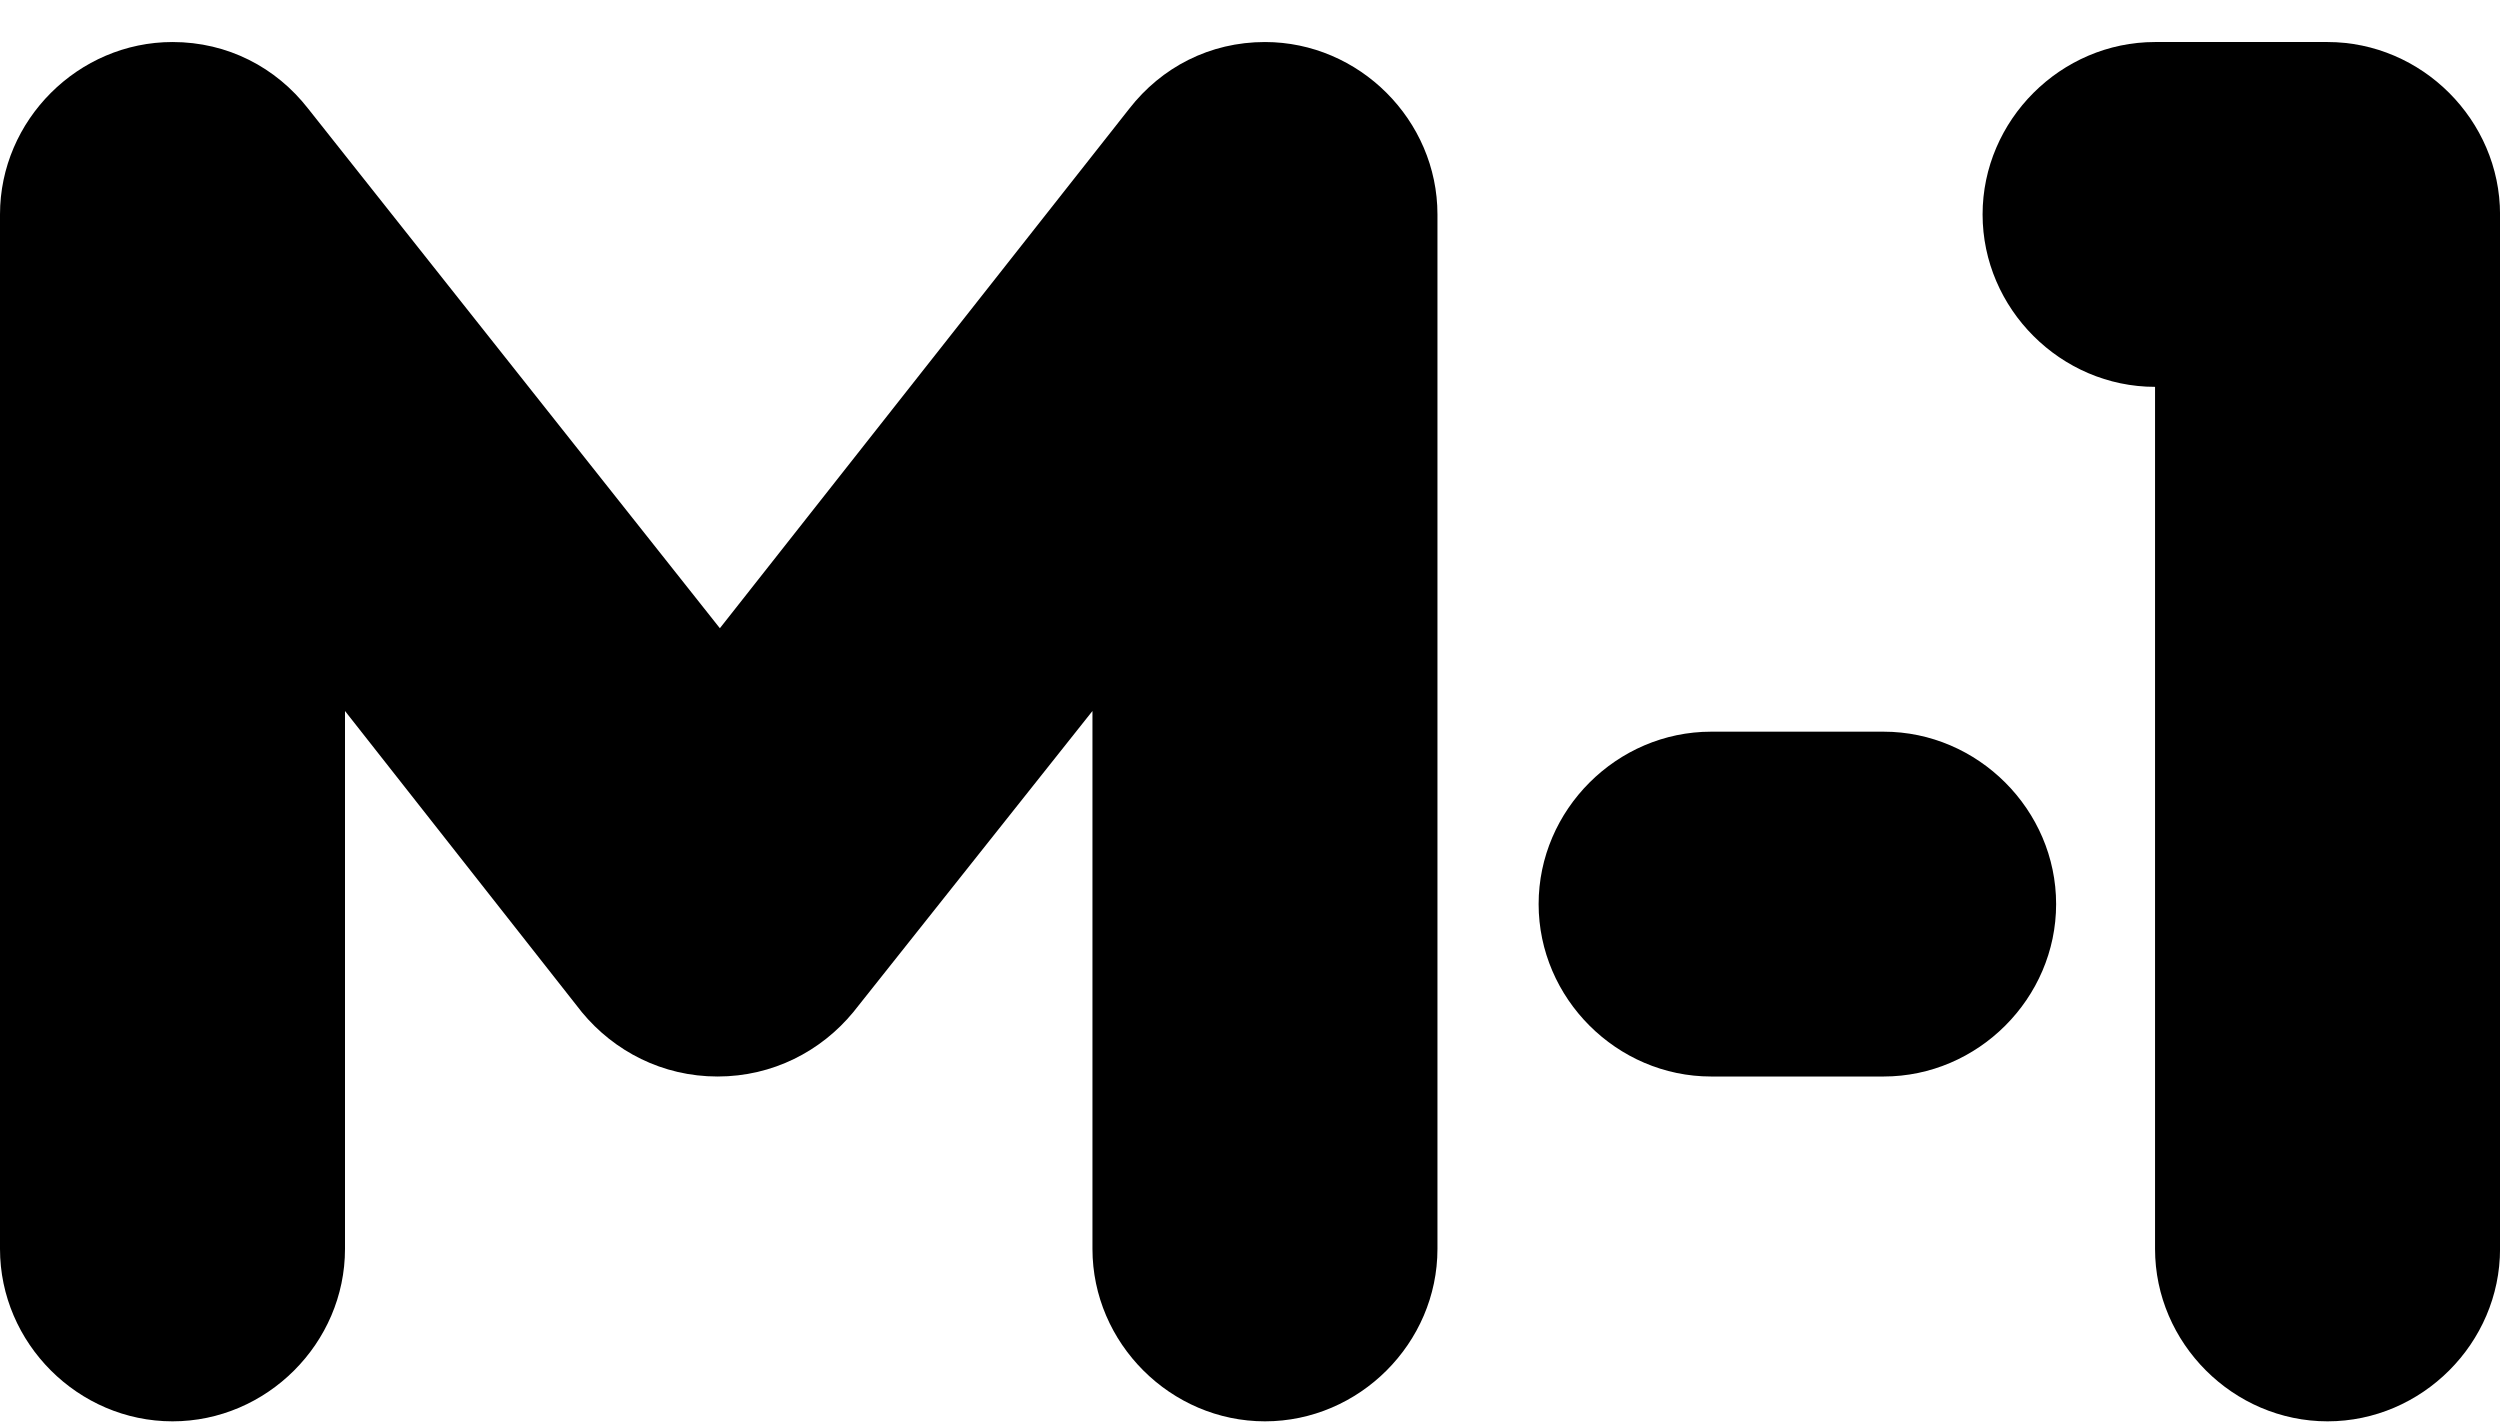 <?xml version="1.0" encoding="UTF-8"?>
<svg xmlns="http://www.w3.org/2000/svg" width="58" height="33" viewBox="0 0 58 33" fill="none">
  <g clip-path="url(#clip0_15_127)">
    <path fill-rule="evenodd" clip-rule="evenodd" d="M43.7 16.975H39.698C37.511 16.975 35.696 18.788 35.696 20.975C35.696 23.162 37.511 24.975 39.698 24.975H43.7C45.888 24.975 47.702 23.162 47.702 20.975C47.702 18.788 45.888 16.975 43.7 16.975Z" fill="black"></path>
    <path fill-rule="evenodd" clip-rule="evenodd" d="M33.349 4.975V28.975C33.349 31.162 31.535 32.975 29.347 32.975C27.159 32.975 25.345 31.162 25.345 28.975V16.495L19.796 23.482C19.049 24.388 17.928 24.975 16.648 24.975C15.367 24.975 14.247 24.388 13.499 23.482L8.004 16.495V28.975C8.004 31.162 6.19 32.975 4.002 32.975C1.814 32.975 0 31.162 0 28.975V4.975C0 2.788 1.814 0.975 4.002 0.975C5.282 0.975 6.403 1.562 7.15 2.522L16.701 14.575L26.199 2.522C26.946 1.562 28.066 0.975 29.347 0.975C31.535 0.975 33.349 2.788 33.349 4.975Z" fill="black"></path>
    <path fill-rule="evenodd" clip-rule="evenodd" d="M58.001 4.975C58.001 2.788 56.187 0.975 53.999 0.975H49.997C47.81 0.975 45.996 2.788 45.996 4.975C45.996 7.162 47.81 8.975 49.997 8.975V28.975C49.997 31.162 51.812 32.975 53.999 32.975C56.187 32.975 58.001 31.162 58.001 28.975V4.975Z" fill="black"></path>
  </g>
  <defs>
    <clipPath id="clip0_15_127">
      <rect width="58" height="32" fill="white" transform="translate(0 0.975)"></rect>
    </clipPath>
  </defs>
</svg>
